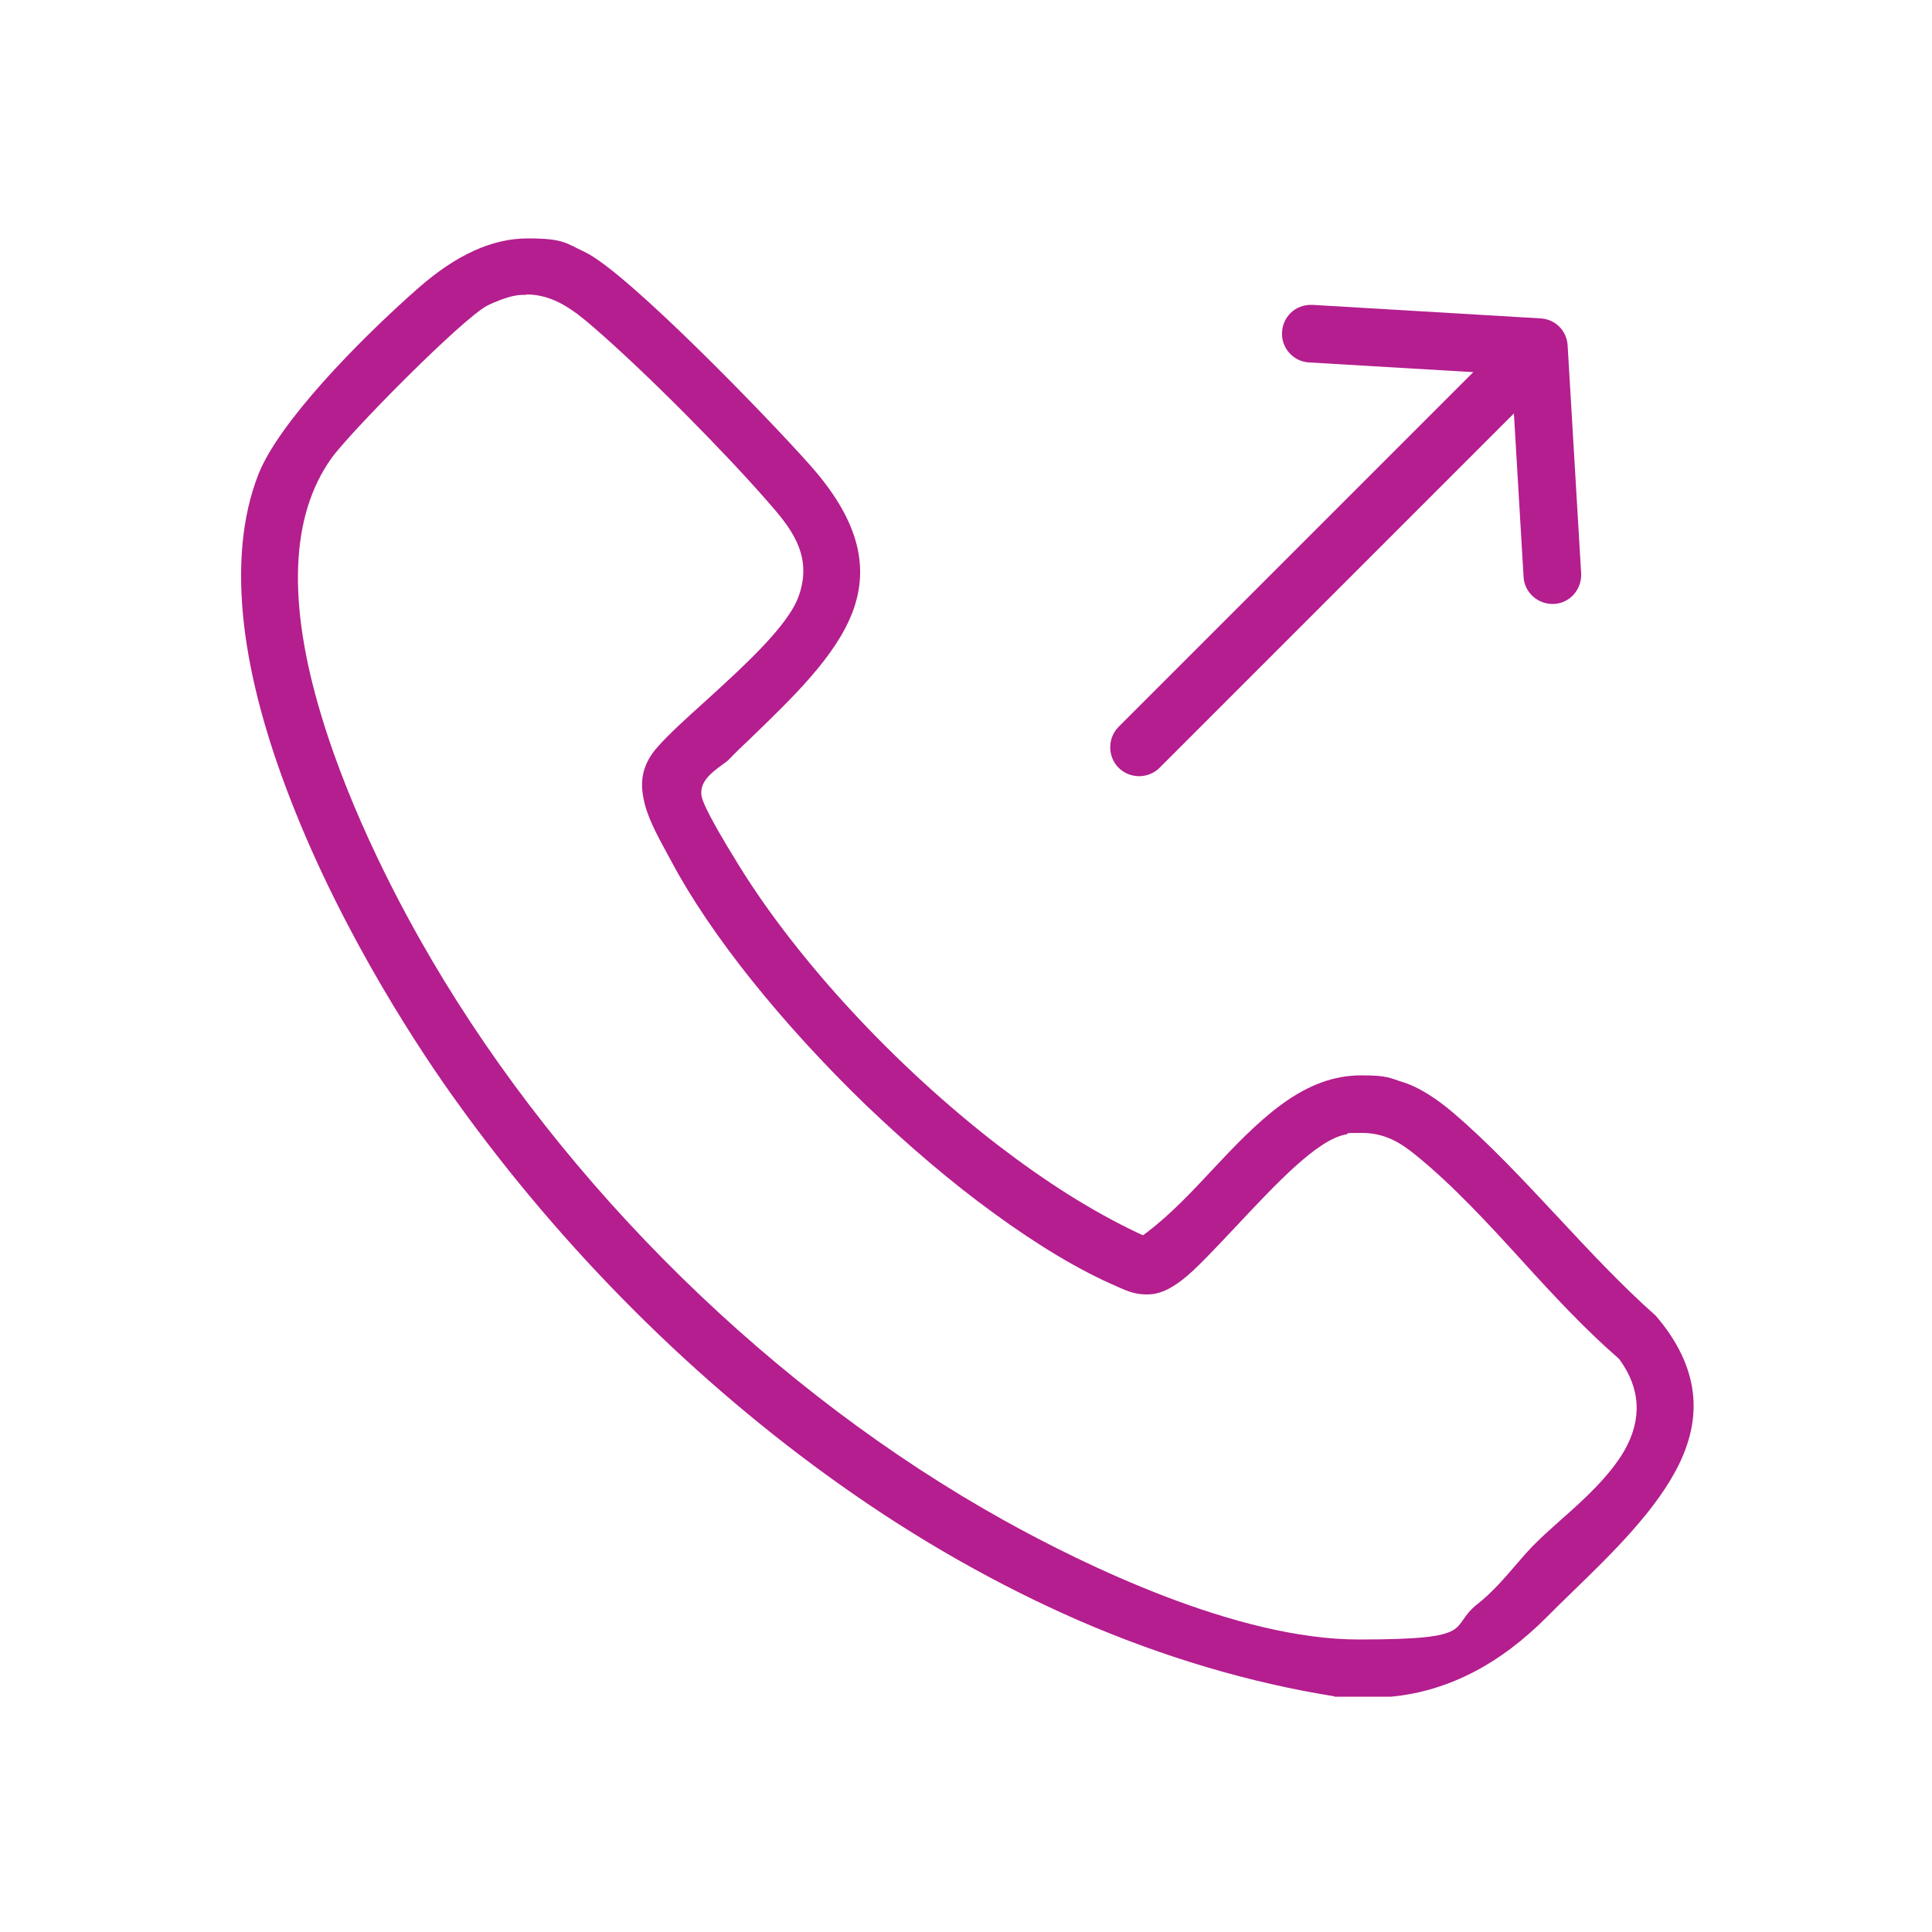 <?xml version="1.0" encoding="UTF-8"?>
<svg id="Layer_1" xmlns="http://www.w3.org/2000/svg" version="1.1" viewBox="0 0 500 500">
  <!-- Generator: Adobe Illustrator 29.0.1, SVG Export Plug-In . SVG Version: 2.1.0 Build 192)  -->
  <defs>
    <style>
      .st0 {
        fill: #b41e8e;
      }
    </style>
  </defs>
  <path class="st0" d="M345.3,439c-21.9-3.5-44.2-10.1-66.3-19.7-20.8-9.1-41.5-20.8-61.5-35-37.4-26.5-71.8-60.8-99.4-99.3-8.3-11.5-29.1-42.3-43-78.3-6.3-16.2-10.3-31.2-11.9-44.6-1.8-15.2-.6-28.5,3.7-39.4,5.2-13.2,25.5-34.2,41.3-48.1,9.9-8.7,19.2-12.9,28.4-12.9s9.8,1.2,14.7,3.5c10.9,5.1,47.8,43.3,58,54.8,12.5,13.9,16,26.2,11.3,38.5-4.4,11.4-15.2,21.8-26.7,32.9-1.8,1.7-3.6,3.4-5.3,5.2-.4.4-1.1.9-1.8,1.4-2.3,1.7-5.5,4-5.3,7.4,0,.9.2,3.2,9.8,18.7,15.3,24.7,40.4,51.8,67,72.3,12.4,9.5,24.2,17,36.2,22.7l1.3.6,1.2-.9c5.9-4.5,11.4-10.3,16.7-16,5.7-6.1,11.7-12.4,18-17,7-5.1,13.6-7.5,20.6-7.5s7.3.7,11.2,1.9c3.7,1.2,8.3,4.1,12.6,7.8,9.4,8,18.4,17.7,27.1,27,8.1,8.7,16.5,17.7,25.3,25.5,5.6,6.5,8.8,13.2,9.6,19.9.7,5.9-.4,11.9-3.4,18.2-5.8,12.1-17.6,23.5-28,33.6-2.3,2.2-4.4,4.3-6.5,6.4-5.9,5.9-12.1,10.6-18.4,13.9-7,3.7-14.3,5.9-21.8,6.6h-14.6ZM136.2,76.3c-.9,0-1.8,0-2.8.2-2,.3-5.6,1.7-7.3,2.6-6.4,3.3-35.6,32.8-40.4,39.6-10.5,14.8-11.4,37.1-2.6,66.3,7.8,26,21.2,50.8,28.5,63.2,34.7,59.2,88.8,112.2,148.3,145.3,20.7,11.5,60.2,30.8,91.7,30.8s23-3.1,30.8-9.2c3.7-2.9,6.9-6.6,9.9-10.1,1.9-2.2,3.7-4.3,5.6-6.1,1.8-1.8,3.9-3.6,6.1-5.6,5.9-5.2,12.5-11.2,16.4-17.9,4.6-8.1,4.2-16.1-1.3-23.6l-.2-.2-.2-.2c-8.3-7.2-16.6-16.1-24.5-24.8-9-9.9-18.4-20.1-28.1-27.9-3.6-2.9-7.7-5.5-13.6-5.5s-2.7.1-4.2.4c-7.4,1.3-18.2,12.9-28.7,24.1-5.3,5.6-10.2,10.9-13.6,13.5-3.5,2.7-6.2,3.8-9.1,3.8s-4.6-.6-7.7-2c-9.8-4.2-20.6-10.7-32.1-19.1-11-8-22-17.4-33-27.9-21.8-21.1-40.2-44-50.3-63-.4-.7-.8-1.5-1.2-2.2-2.6-4.8-5.3-9.7-6.1-14.4-1-5,.2-9.2,3.7-13.1,2.7-3.1,7.3-7.3,12.2-11.7,10.2-9.3,21.8-19.8,24.4-27.6,3.7-10.8-2.7-18-8.3-24.4-11-12.6-30.9-32.8-45-45-5.1-4.4-10.3-8.4-17.3-8.4Z"/>
  <g>
    <path class="st0" d="M289.5,188.1l103-103c2.9-2.9,7.7-2.9,10.6,0s2.9,7.7,0,10.6l-103,103c-2.9,2.9-7.7,2.9-10.6,0s-2.9-7.7,0-10.6Z"/>
    <path class="st0" d="M333.9,81.1c1.5-1.5,3.5-2.3,5.8-2.2l59,3.5c3.8.2,6.8,3.2,7,7l3.5,59c.2,4.1-2.9,7.7-7,7.9-4.1.2-7.7-2.9-7.9-7l-3.1-52.4-52.4-3.1c-4.1-.2-7.3-3.8-7-7.9.1-1.9.9-3.6,2.2-4.9Z"/>
  </g>
</svg>